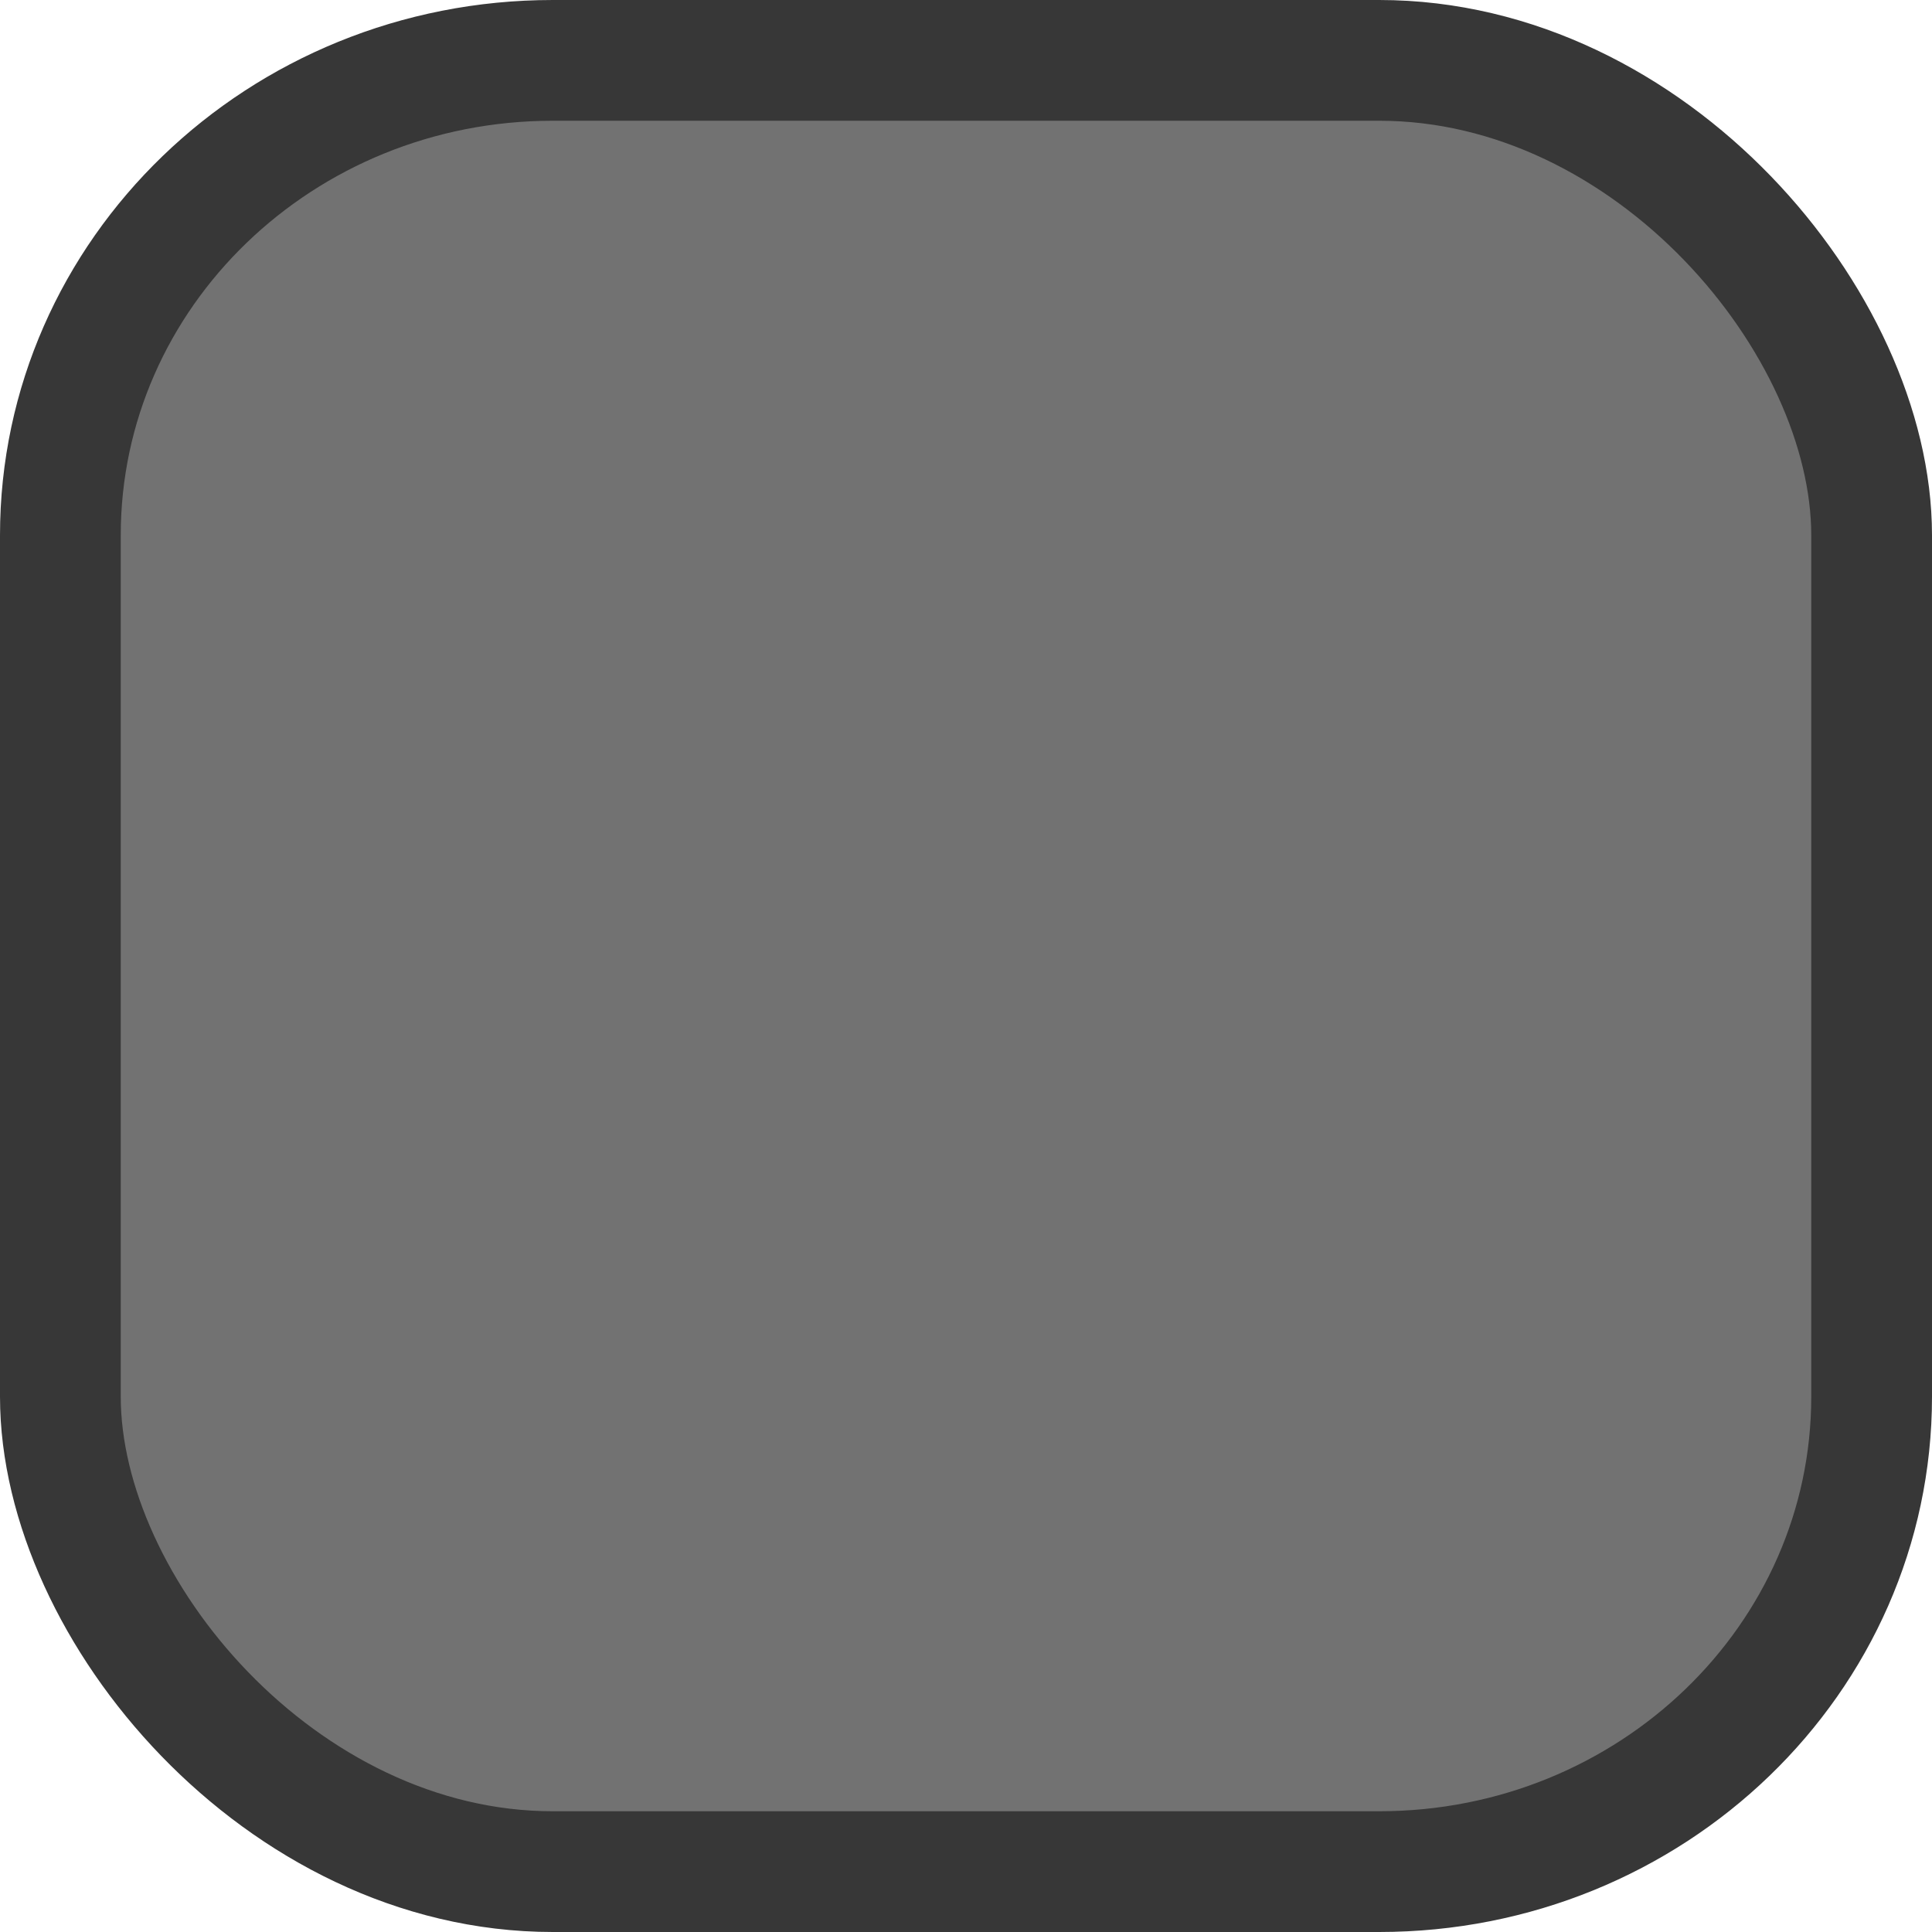 <svg:svg xmlns:dc="http://purl.org/dc/elements/1.1/" xmlns:cc="http://creativecommons.org/ns#" xmlns:rdf="http://www.w3.org/1999/02/22-rdf-syntax-ns#" xmlns:svg="http://www.w3.org/2000/svg" xmlns:sodipodi="http://sodipodi.sourceforge.net/DTD/sodipodi-0.dtd" xmlns:inkscape="http://www.inkscape.org/namespaces/inkscape" version="1.1" id="Layer_1" x="0" y="0" width="16" height="16" viewBox="0 0 16 16" xml:space="preserve" sodipodi:docname="qcheckbox-unchecked-disabled.svg" inkscape:version="1.0.1 (3bc2e813f5, 2020-09-07)"><svg:defs id="defs7"/><sodipodi:namedview pagecolor="#ffffff" bordercolor="#666666" borderopacity="1" objecttolerance="10" gridtolerance="10" guidetolerance="10" inkscape:pageopacity="0" inkscape:pageshadow="2" inkscape:window-width="1870" inkscape:window-height="1015" id="namedview5" showgrid="true" inkscape:zoom="7.375" inkscape:cx="-15.009" inkscape:cy="11.502" inkscape:window-x="50" inkscape:window-y="28" inkscape:window-maximized="1" inkscape:current-layer="Layer_1" inkscape:document-rotation="0"><inkscape:grid type="xygrid" id="grid823"/></sodipodi:namedview><script/><svg:rect id="rect819" width="15" height="15" x=".5" y=".5" rx="4.078" ry="3.933" opacity="1" fill="#727272" fill-opacity="1" stroke="#373737" stroke-width="1" stroke-linecap="round" stroke-linejoin="miter" stroke-miterlimit="4" stroke-dasharray="none" stroke-dashoffset="0" stroke-opacity="1"/></svg:svg>
